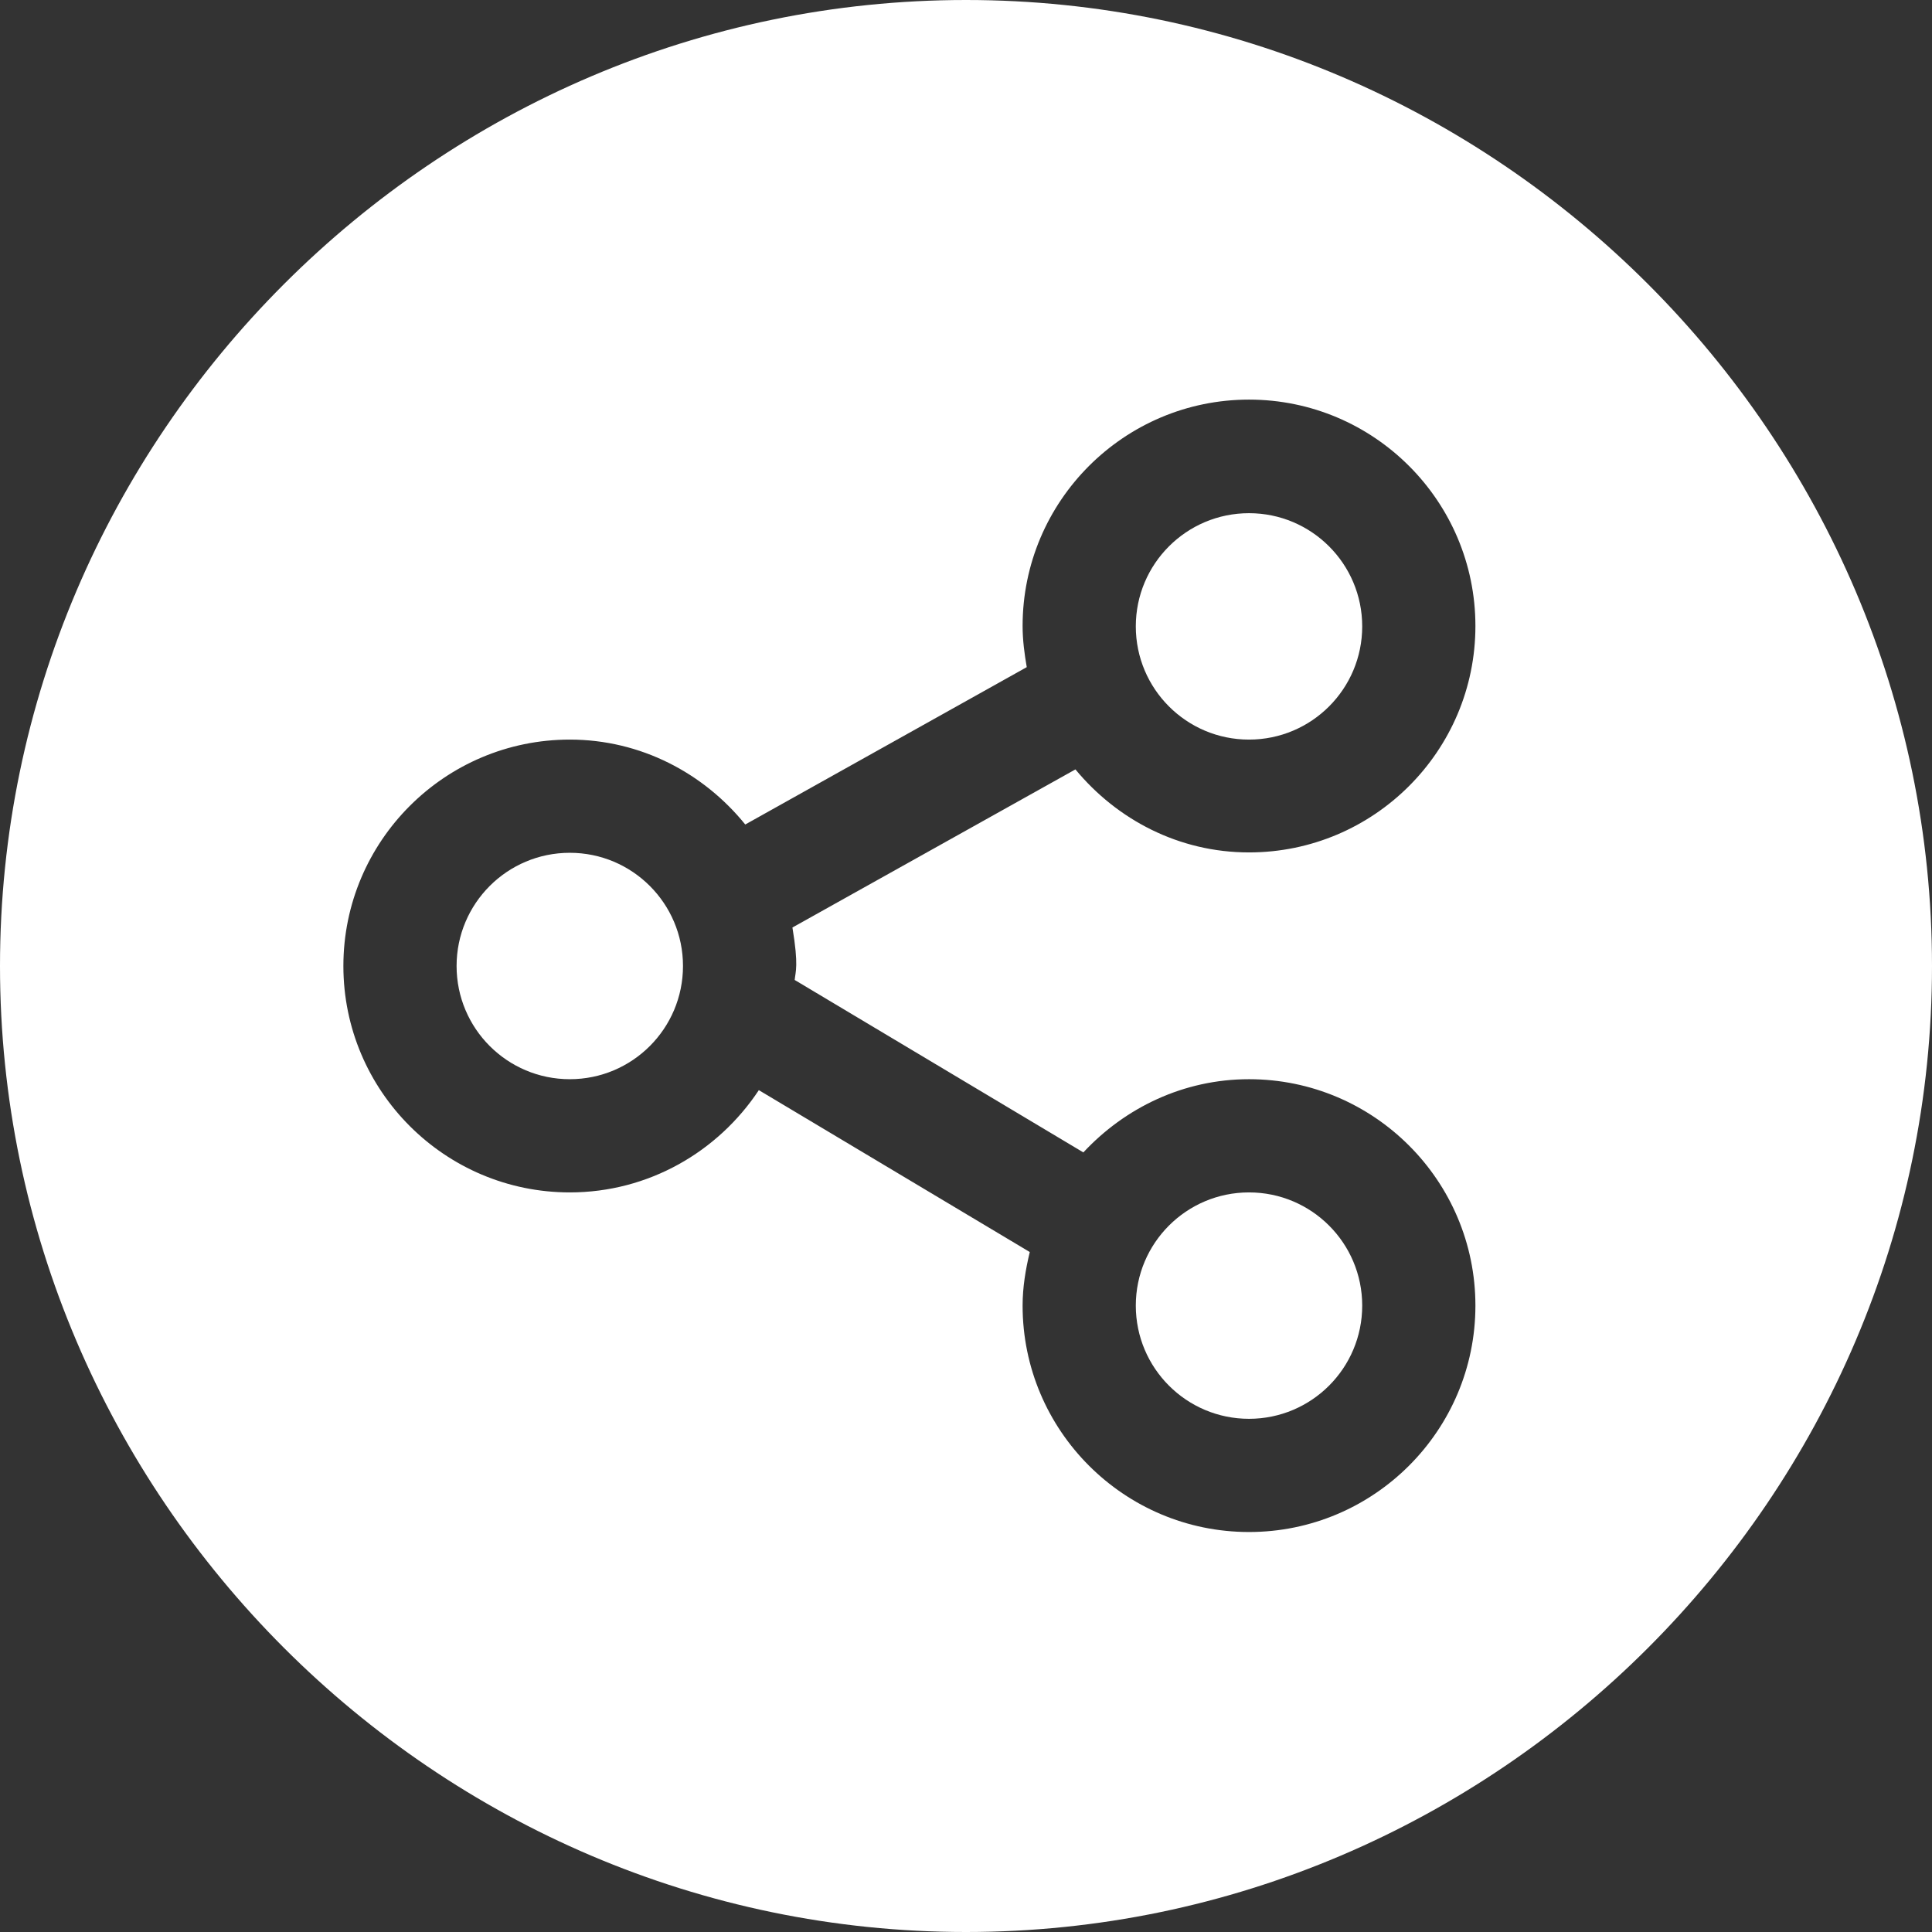 <?xml version="1.0" encoding="utf-8"?>
<!-- Generator: Adobe Illustrator 24.1.0, SVG Export Plug-In . SVG Version: 6.00 Build 0)  -->
<svg version="1.1" id="Capa_1" xmlns="http://www.w3.org/2000/svg" xmlns:xlink="http://www.w3.org/1999/xlink" x="0px" y="0px"
	 viewBox="0 0 512 512" style="enable-background:new 0 0 512 512;" xml:space="preserve">
<rect x="0" y="0" width="512" height="512" fill="#333333" stroke="none"/>
<style type="text/css">
	.st0{fill:#FFFFFF;}
</style>
<g>
	<circle class="st0" cx="151" cy="256" r="30"/>
	<circle class="st0" cx="331" cy="346" r="30"/>
	<circle class="st0" cx="331" cy="166" r="30"/>
	<path class="st0" d="M256,0C115.4,0,0,115.4,0,256s115.4,256,256,256s256-115.4,256-256S396.6,0,256,0z M210.6,259.7l76.5,45.7
		c11-11.8,26.5-19.4,43.9-19.4c33.1,0,60,26.9,60,60s-26.9,60-60,60s-60-26.9-60-60c0-4.9,0.8-9.6,1.9-14.2l-71.8-42.9
		C190.3,305.2,171.9,316,151,316c-33.1,0-60-26.9-60-60s26.9-60,60-60c18.8,0,35.5,8.9,46.5,22.5l74.6-41.7
		c-0.6-3.5-1.1-7.1-1.1-10.9c0-33.1,26.9-60,60-60s60,26.9,60,60s-26.9,60-60,60c-18.6,0-35-8.7-46-22l-75,41.9
		C211.7,256,210.8,257.5,210.6,259.7L210.6,259.7z"/>
</g>
</svg>
